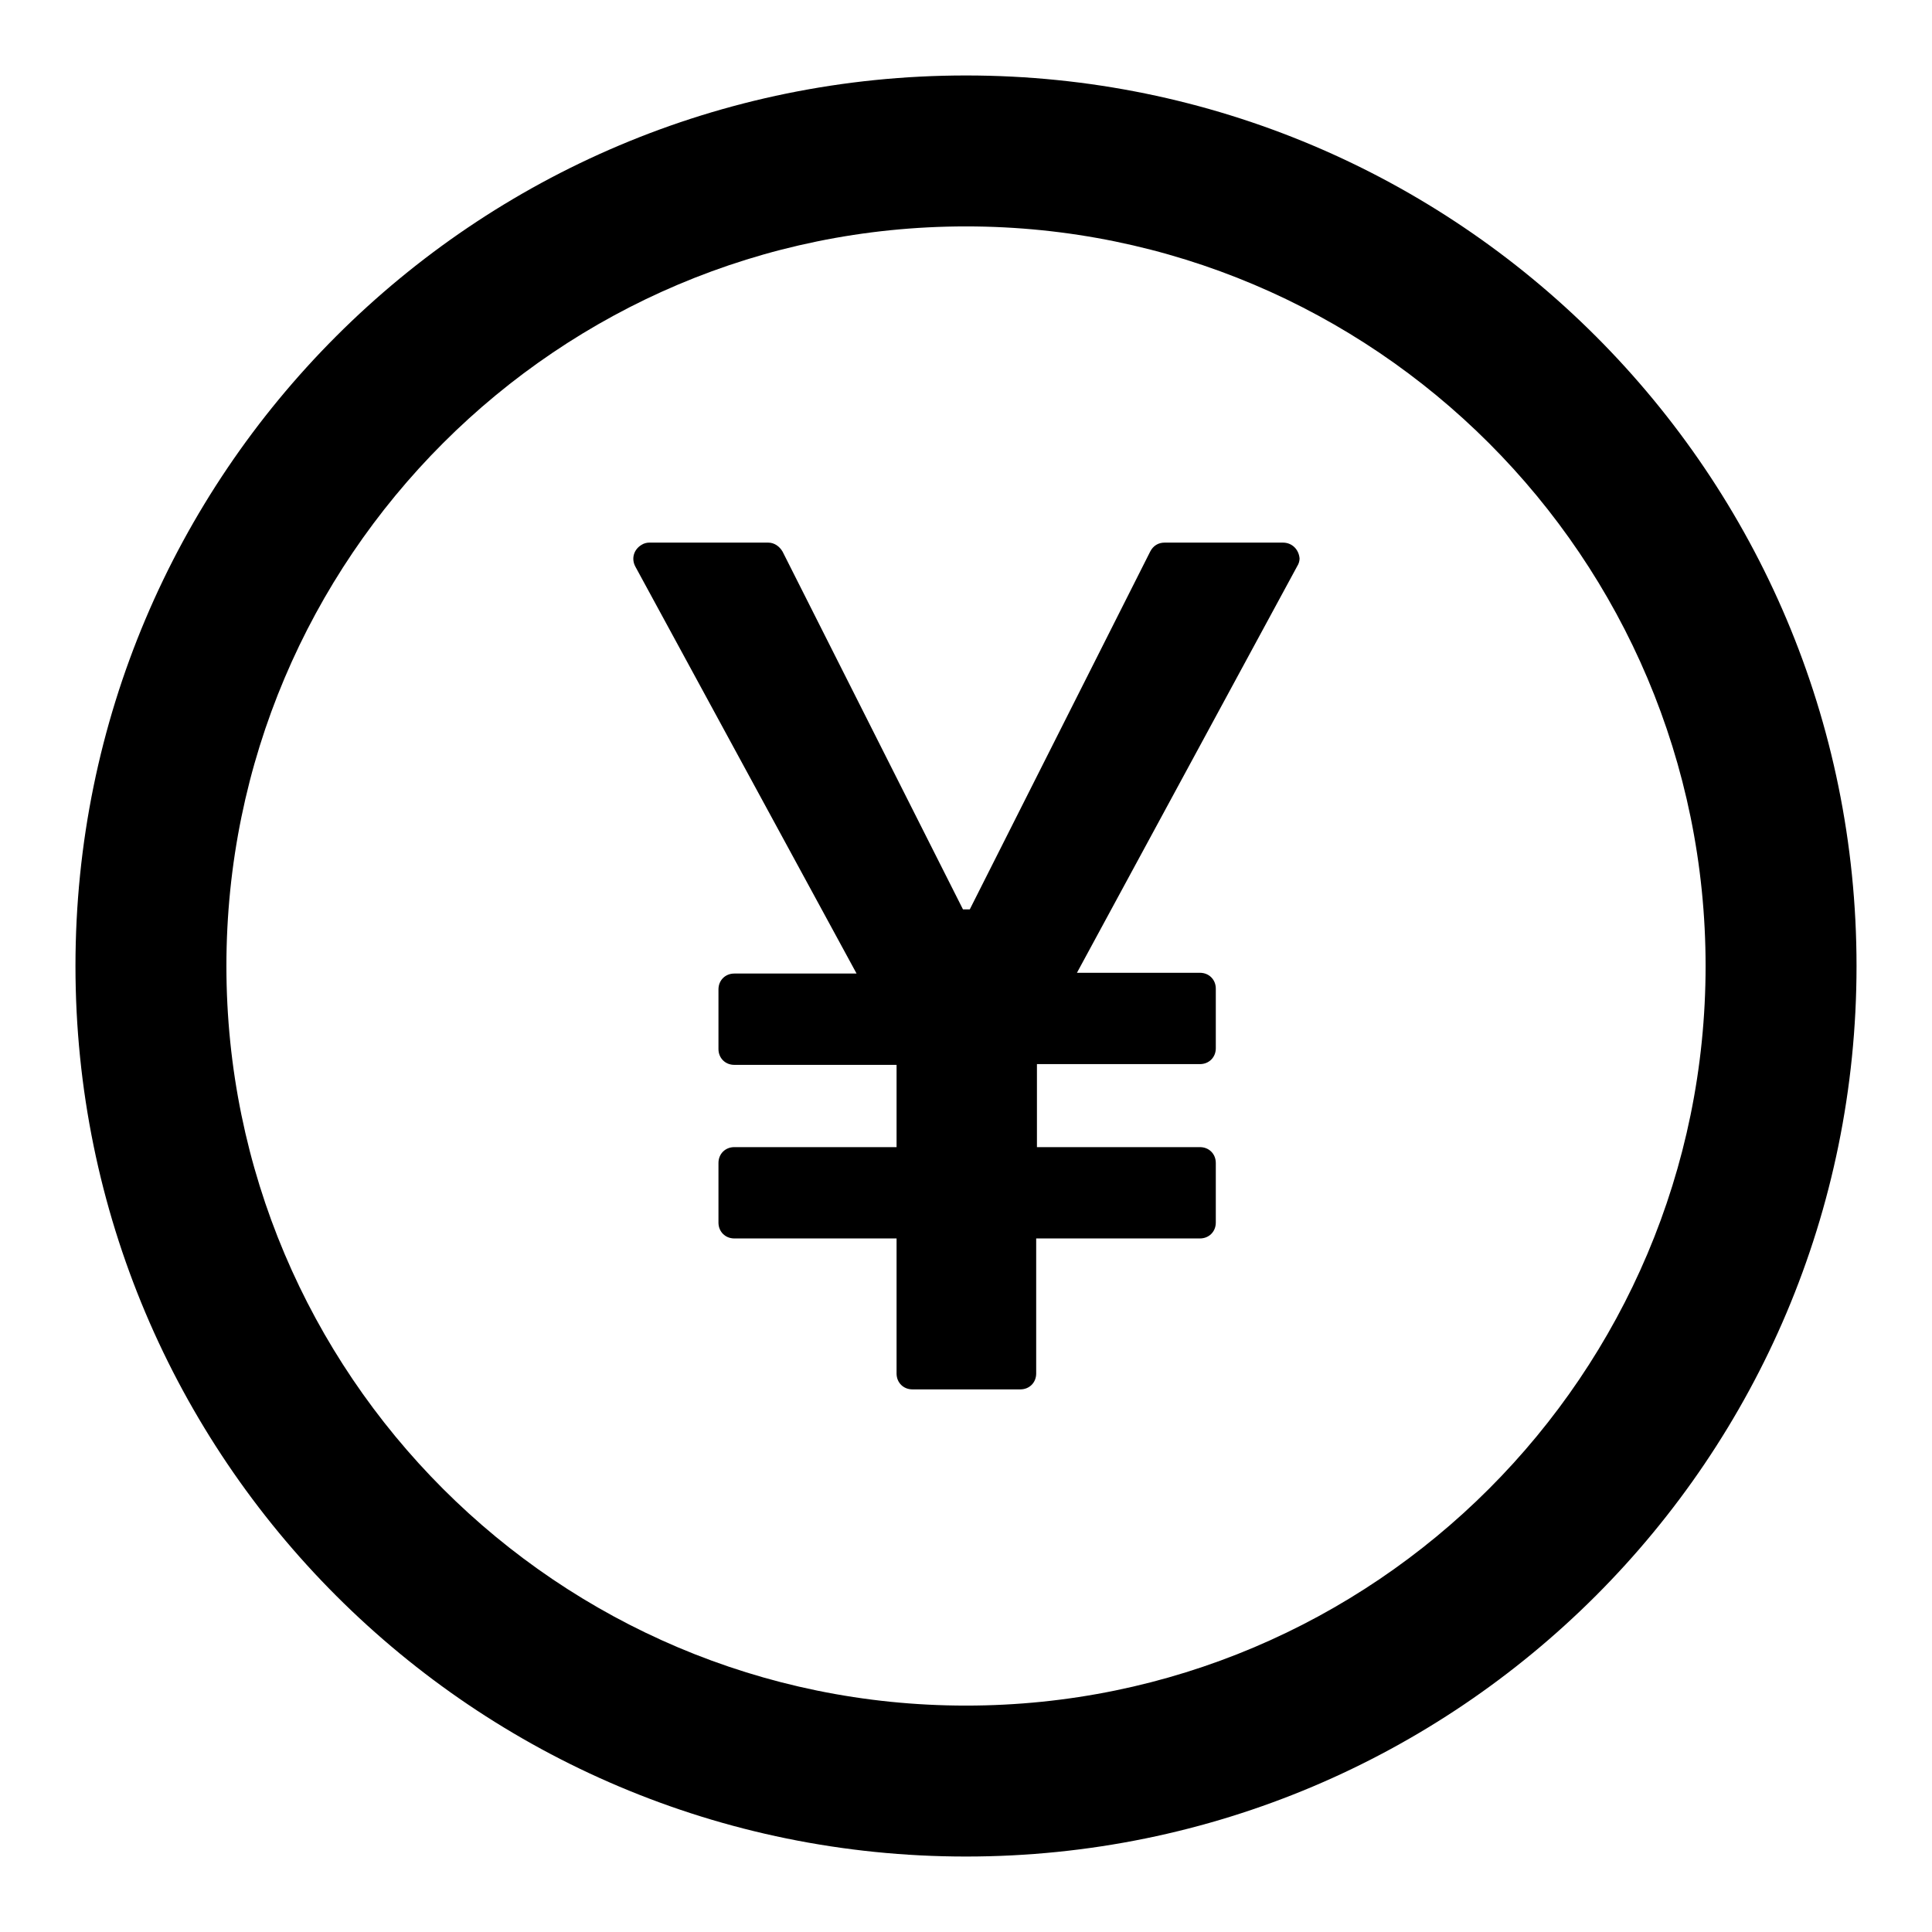 <?xml version="1.0" encoding="utf-8"?>
<!-- Svg Vector Icons : http://www.onlinewebfonts.com/icon -->
<!DOCTYPE svg PUBLIC "-//W3C//DTD SVG 1.1//EN" "http://www.w3.org/Graphics/SVG/1.1/DTD/svg11.dtd">
<svg version="1.1" xmlns="http://www.w3.org/2000/svg" xmlns:xlink="http://www.w3.org/1999/xlink" x="0px" y="0px" viewBox="0 0 256 256" enable-background="new 0 0 256 256" xml:space="preserve">
<g> <path fill="#000000" d="M128,10C62.8,10,10,62.8,10,128c0,65.2,52.8,118,118,118c65.2,0,118-52.8,118-118C246,62.8,193.2,10,128,10 z M128,226c-54.1,0-98-43.9-98-98c0-54.1,43.9-98,98-98c54.1,0,98,43.9,98,98C226,182.1,182.1,226,128,226z M170,71.9h-15.7 c-0.8,0-1.5,0.4-1.9,1.2l-23.9,47.4h-0.9l-23.9-47.4c-0.4-0.7-1.1-1.2-1.9-1.2H86c-0.3,0-0.7,0.1-1,0.3c-1,0.6-1.4,1.8-0.8,2.9 l29.3,53.9H97.3c-1.2,0-2.1,0.9-2.1,2.1v7.9c0,1.2,0.9,2.1,2.1,2.1h21.5V152H97.3c-1.2,0-2.1,0.9-2.1,2.1v7.9 c0,1.2,0.9,2.1,2.1,2.1h21.5V182c0,1.2,0.9,2.1,2.1,2.1h14.3c1.2,0,2.1-0.9,2.1-2.1v-17.9H159c1.2,0,2.1-0.9,2.1-2.1v-7.9 c0-1.2-0.9-2.1-2.1-2.1h-21.6V141H159c1.2,0,2.1-0.9,2.1-2.1v-7.9c0-1.2-0.9-2.1-2.1-2.1h-16.3L171.9,75c0.2-0.3,0.3-0.7,0.3-1 C172.1,72.8,171.2,71.9,170,71.9z"/></g>
</svg>